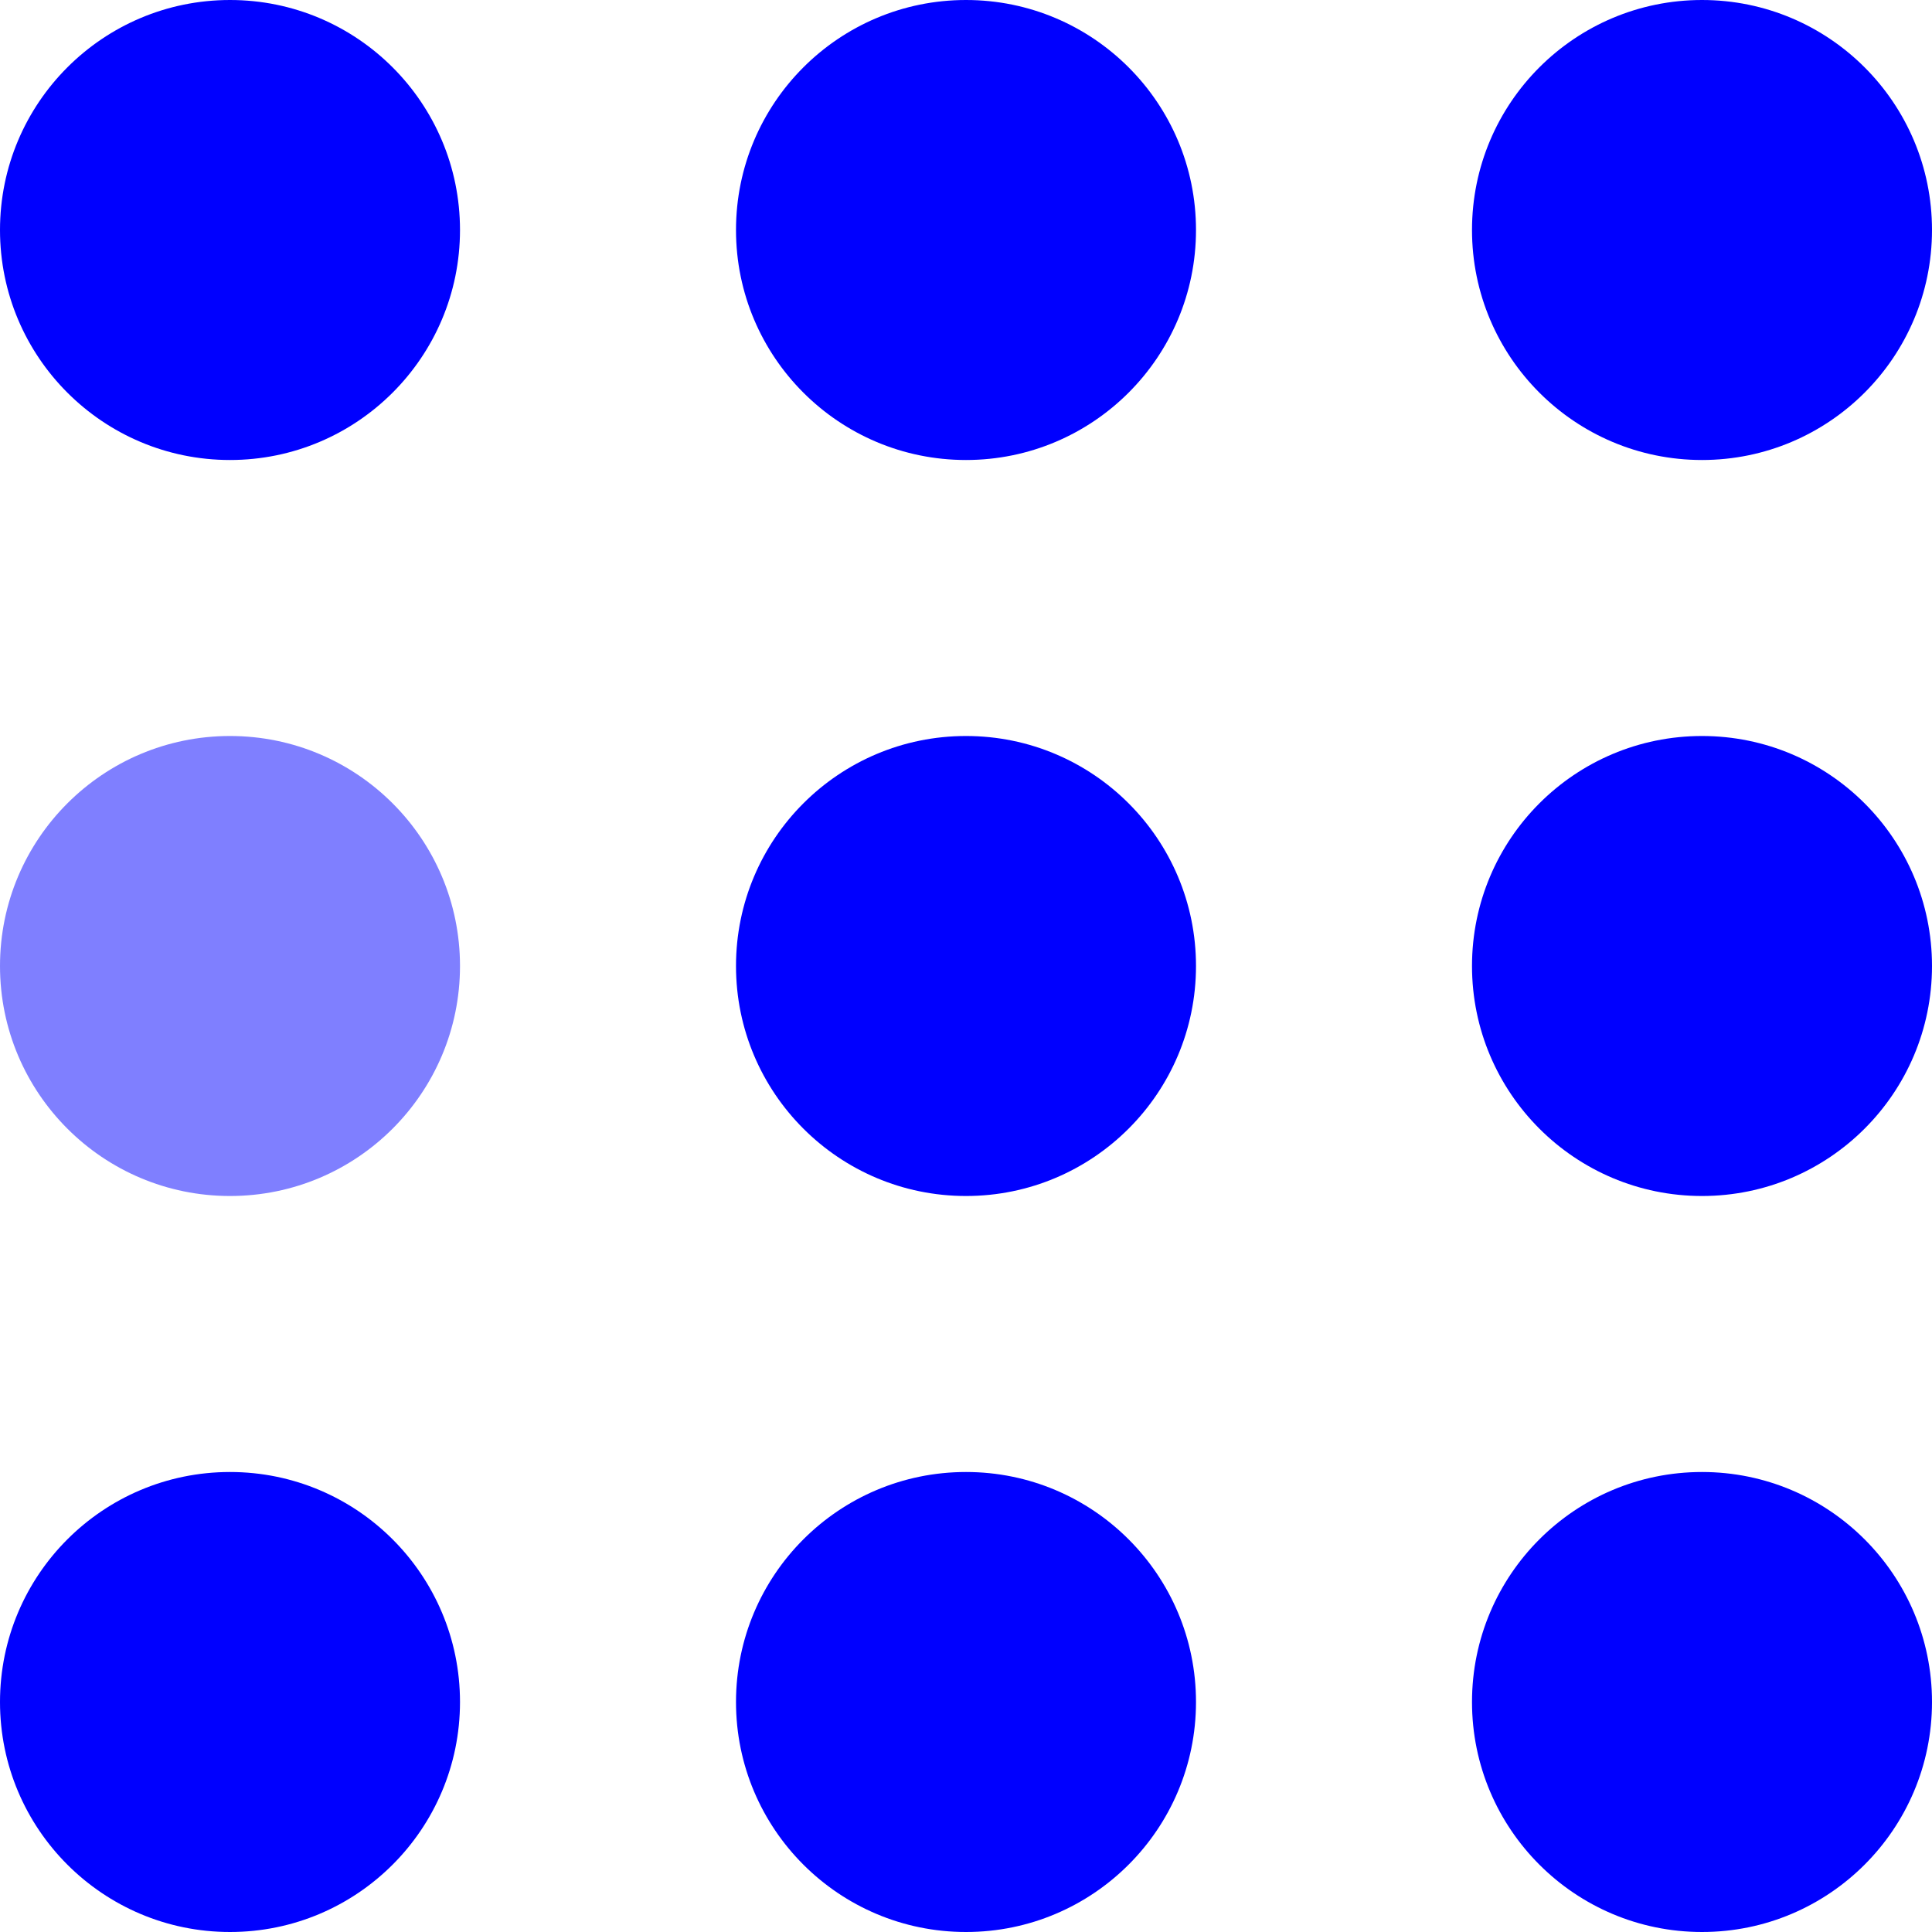 <svg xmlns="http://www.w3.org/2000/svg" width="105" height="105" viewBox="0 0 105 105" fill="#0000ff">
    <circle cx="12.5" cy="12.5" r="12.5" fill="#0000ff">
        <animate attributeName="fill-opacity" begin="0s" dur="1s" values="1;.2;1" calcMode="linear" repeatCount="indefinite" fill="#0000ff"/>
    </circle>
    <circle cx="12.5" cy="52.5" r="12.5" fill-opacity=".5" fill="#0000ff">
        <animate attributeName="fill-opacity" begin="100ms" dur="1s" values="1;.2;1" calcMode="linear" repeatCount="indefinite" fill="#0000ff"/>
    </circle>
    <circle cx="52.5" cy="12.5" r="12.5" fill="#0000ff">
        <animate attributeName="fill-opacity" begin="300ms" dur="1s" values="1;.2;1" calcMode="linear" repeatCount="indefinite" fill="#0000ff"/>
    </circle>
    <circle cx="52.5" cy="52.5" r="12.5" fill="#0000ff">
        <animate attributeName="fill-opacity" begin="600ms" dur="1s" values="1;.2;1" calcMode="linear" repeatCount="indefinite" fill="#0000ff"/>
    </circle>
    <circle cx="92.5" cy="12.5" r="12.5" fill="#0000ff">
        <animate attributeName="fill-opacity" begin="800ms" dur="1s" values="1;.2;1" calcMode="linear" repeatCount="indefinite" fill="#0000ff"/>
    </circle>
    <circle cx="92.5" cy="52.5" r="12.5" fill="#0000ff">
        <animate attributeName="fill-opacity" begin="400ms" dur="1s" values="1;.2;1" calcMode="linear" repeatCount="indefinite" fill="#0000ff"/>
    </circle>
    <circle cx="12.5" cy="92.5" r="12.5" fill="#0000ff">
        <animate attributeName="fill-opacity" begin="700ms" dur="1s" values="1;.2;1" calcMode="linear" repeatCount="indefinite" fill="#0000ff"/>
    </circle>
    <circle cx="52.5" cy="92.5" r="12.5" fill="#0000ff">
        <animate attributeName="fill-opacity" begin="500ms" dur="1s" values="1;.2;1" calcMode="linear" repeatCount="indefinite" fill="#0000ff"/>
    </circle>
    <circle cx="92.5" cy="92.5" r="12.5" fill="#0000ff">
        <animate attributeName="fill-opacity" begin="200ms" dur="1s" values="1;.2;1" calcMode="linear" repeatCount="indefinite" fill="#0000ff"/>
    </circle>
</svg>